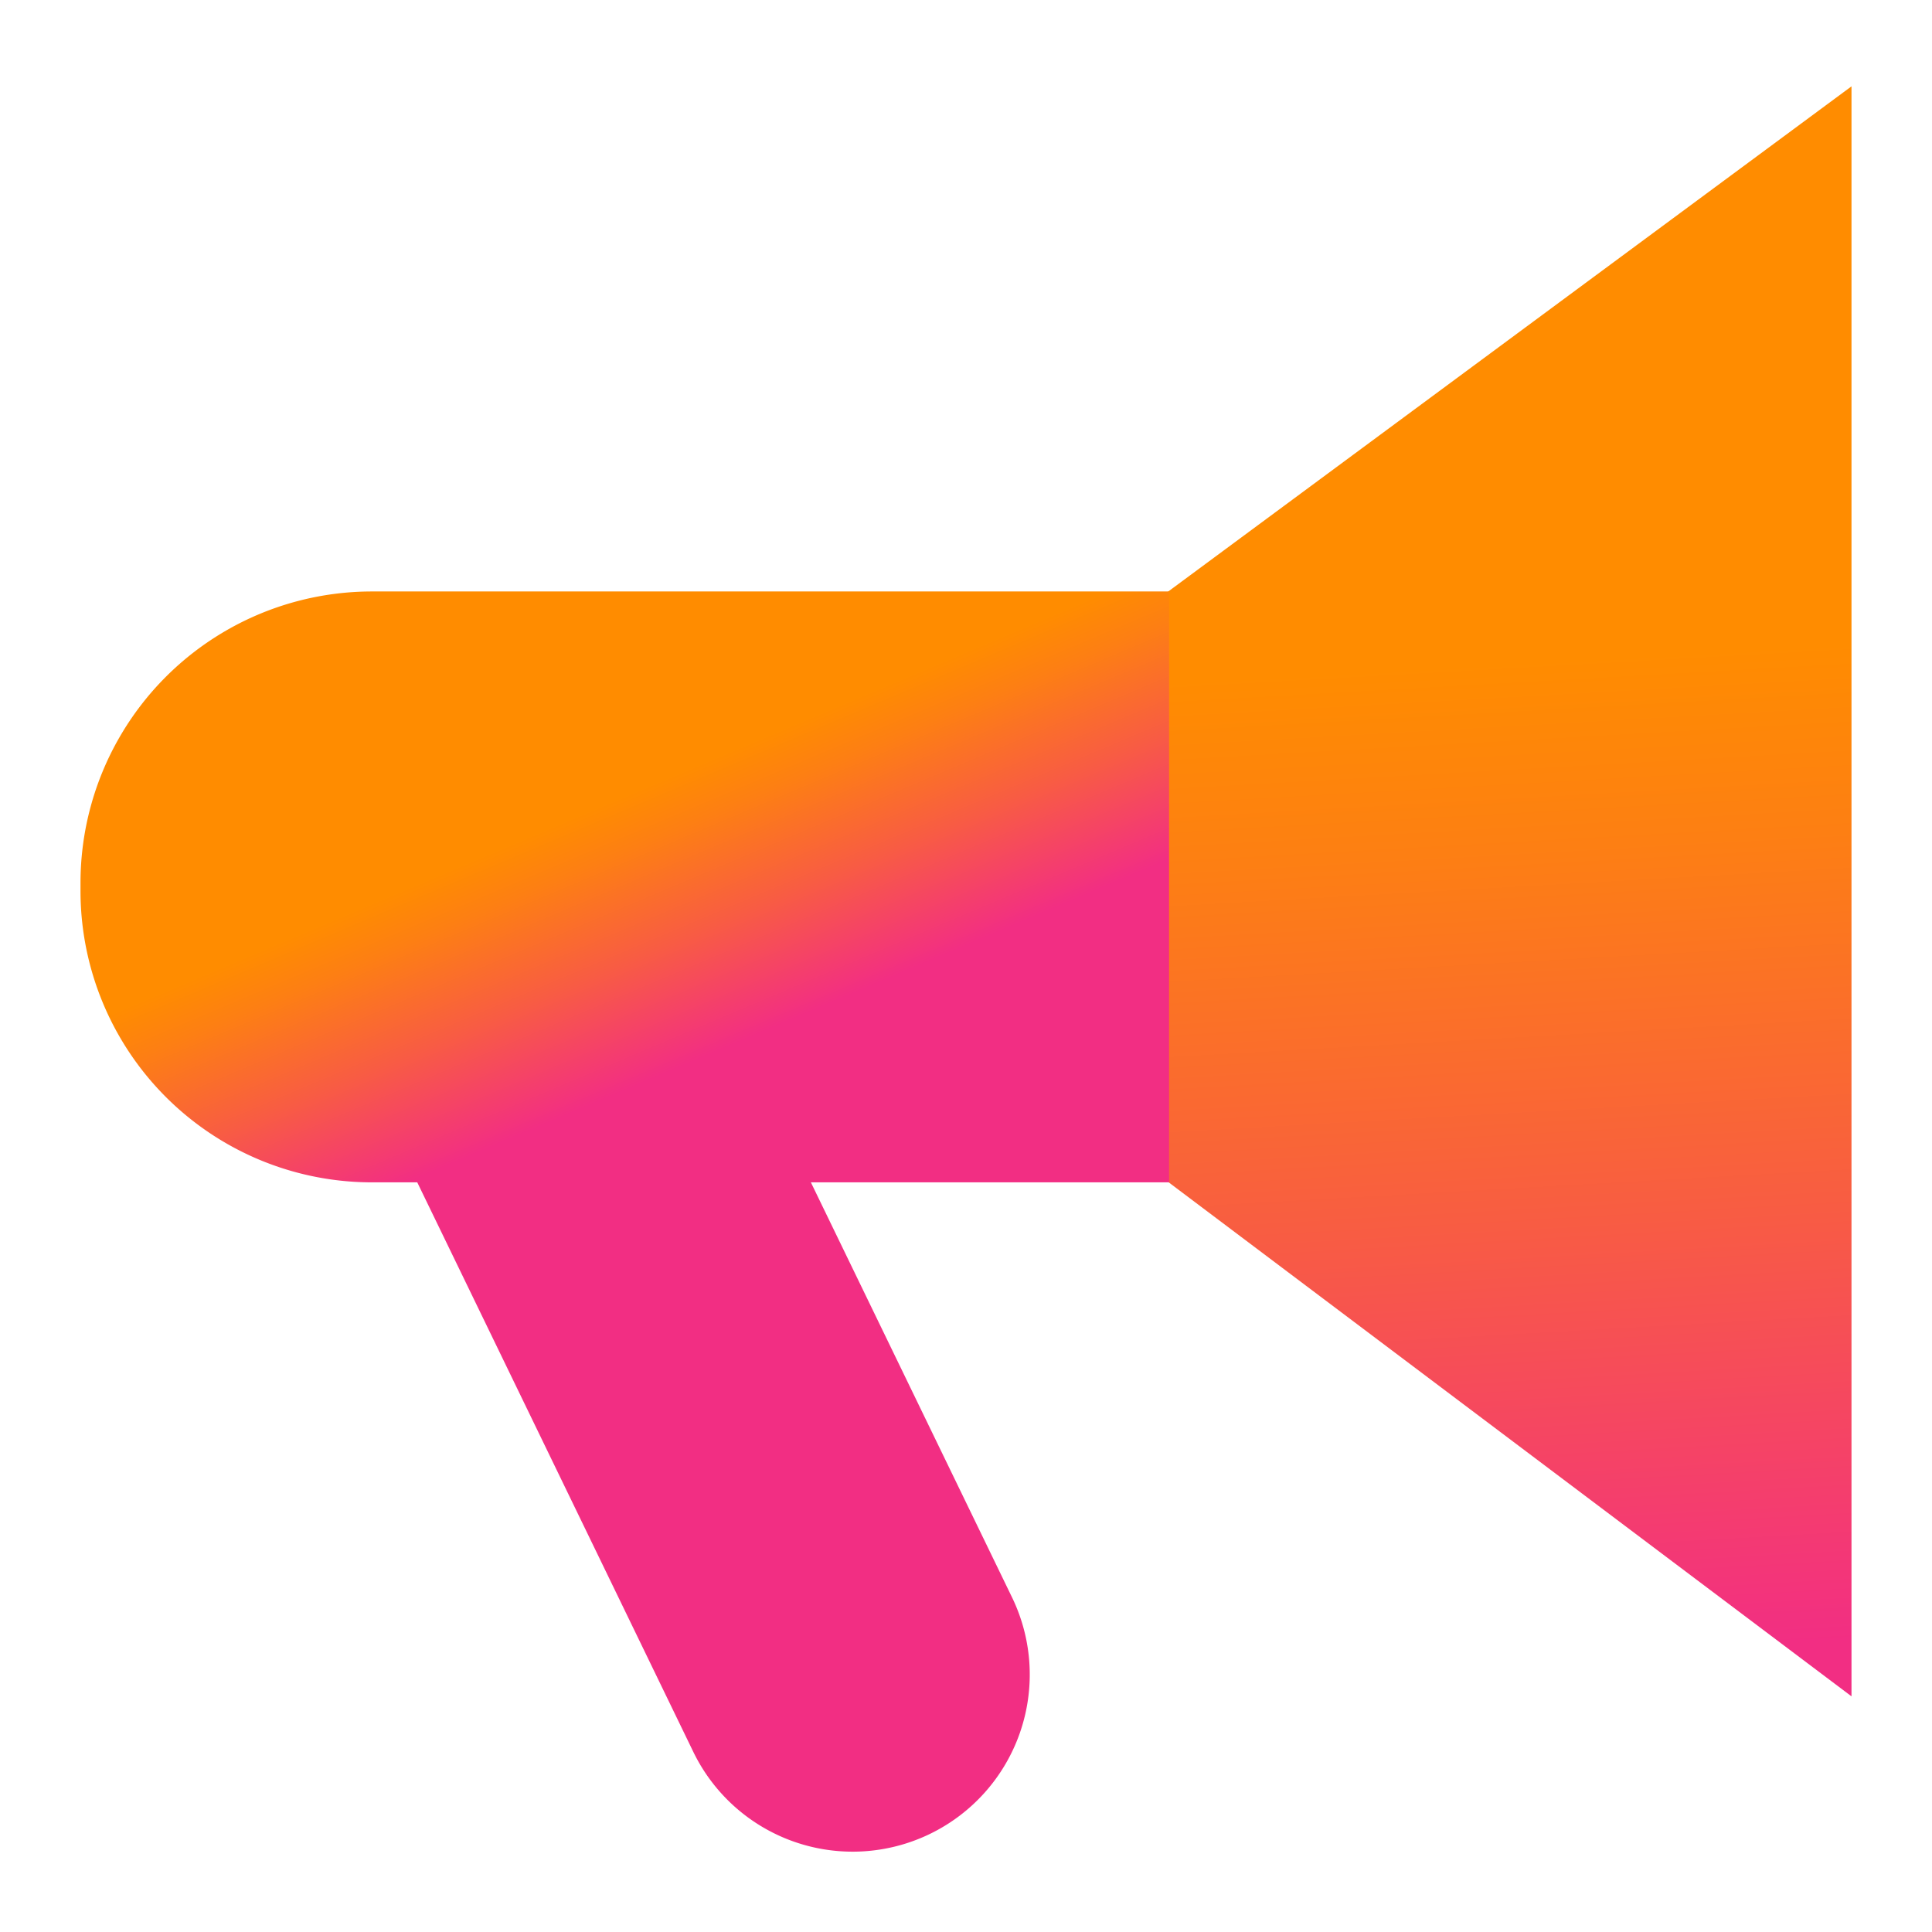 <svg xmlns="http://www.w3.org/2000/svg" width="96" height="96" viewBox="0 0 96 96">
    <defs>
        <linearGradient id="a" x1="49.201%" x2="52.622%" y1="-1.8%" y2="113.375%">
            <stop offset="33%" stop-color="#FF8C00"/>
            <stop offset="43%" stop-color="#FD7F13"/>
            <stop offset="63%" stop-color="#F85C43"/>
            <stop offset="86%" stop-color="#F22E83"/>
        </linearGradient>
        <linearGradient id="b" x1="31.196%" x2="46.954%" y1="-82.521%" y2="22.255%">
            <stop offset="33%" stop-color="#FF8C00"/>
            <stop offset="43%" stop-color="#FD7F13"/>
            <stop offset="63%" stop-color="#F85C43"/>
            <stop offset="86%" stop-color="#F22E83"/>
        </linearGradient>
        <linearGradient id="c" x1="30.172%" x2="75.966%" y1="18.64%" y2="77.677%">
            <stop offset="33%" stop-color="#FF8C00"/>
            <stop offset="43%" stop-color="#FD7F13"/>
            <stop offset="63%" stop-color="#F85C43"/>
            <stop offset="86%" stop-color="#F22E83"/>
        </linearGradient>
    </defs>
    <g fill="none" fill-rule="evenodd">
        <path fill="url(#a)" d="M92 4.29v80l-34.54-26a16.36 16.36 0 0 1 .13-28.56L92 4.29z"/>
        <path fill="url(#b)" d="M27.132 46.376h17.6v38.31a8.8 8.8 0 1 1-17.6 0v-38.31z" transform="rotate(-25.86 35.932 69.931)"/>
        <path fill="url(#c)" d="M18.49 29.39h39.6v29.36h-39.6A14.48 14.48 0 0 1 4 44.27v-.4a14.48 14.48 0 0 1 14.49-14.48z"/>
        <path d="M0 0h96v96H0z"/>
    </g>
</svg>
